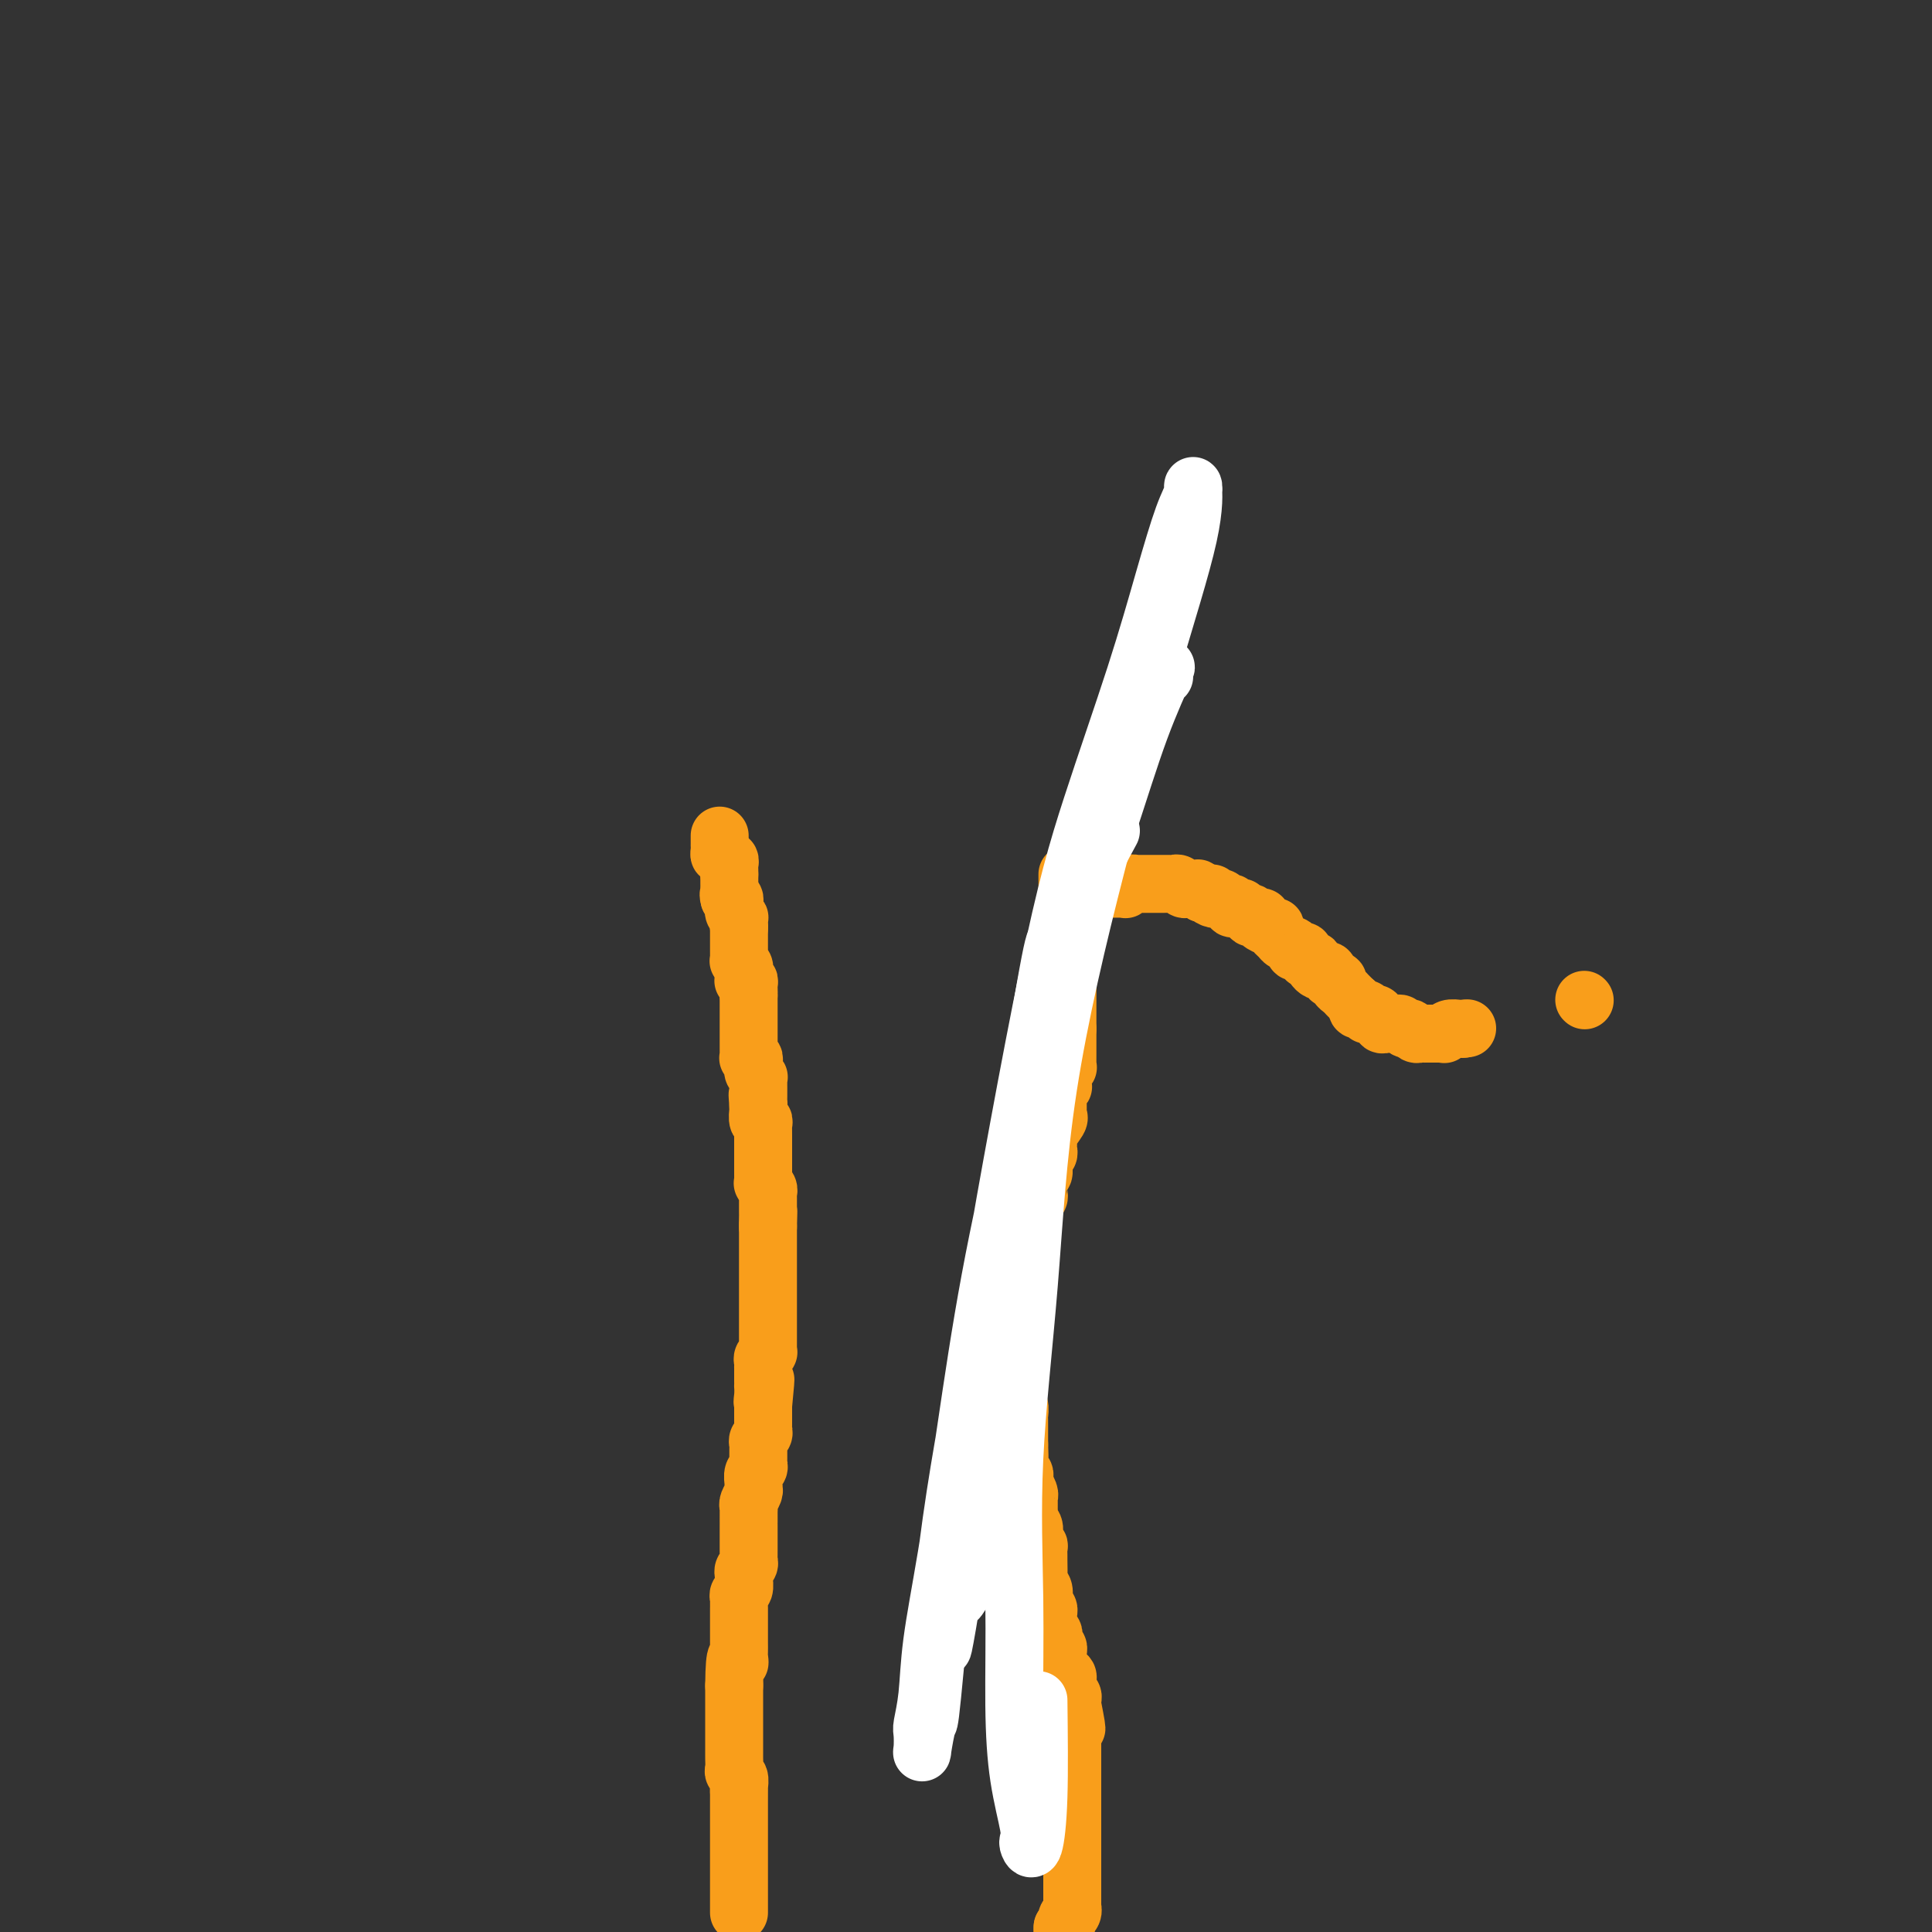 <svg viewBox='0 0 400 400' version='1.1' xmlns='http://www.w3.org/2000/svg' xmlns:xlink='http://www.w3.org/1999/xlink'><rect x="0" y="0" width="400" height="400" fill="#333333" stroke="none"/><g fill='none' stroke='#F99E1B' stroke-width='12' stroke-linecap='round' stroke-linejoin='round'><path d='M153,396c0.000,-0.545 0.000,-1.091 0,-2c-0.000,-0.909 -0.000,-2.183 0,-2c0.000,0.183 0.001,1.822 0,-2c-0.001,-3.822 -0.004,-13.104 0,-17c0.004,-3.896 0.015,-2.405 0,-2c-0.015,0.405 -0.057,-0.275 0,-1c0.057,-0.725 0.211,-1.494 0,-2c-0.211,-0.506 -0.789,-0.751 -1,-1c-0.211,-0.249 -0.057,-0.504 0,-1c0.057,-0.496 0.015,-1.232 0,-2c-0.015,-0.768 -0.004,-1.567 0,-2c0.004,-0.433 0.001,-0.500 0,-1c-0.001,-0.500 -0.000,-1.433 0,-2c0.000,-0.567 0.000,-0.768 0,-1c-0.000,-0.232 -0.000,-0.495 0,-1c0.000,-0.505 0.000,-1.251 0,-2c-0.000,-0.749 -0.000,-1.500 0,-2c0.000,-0.500 0.000,-0.750 0,-1c-0.000,-0.250 -0.000,-0.500 0,-1c0.000,-0.500 0.000,-1.250 0,-2'/><path d='M152,349c0.072,-8.352 0.751,-5.733 1,-5c0.249,0.733 0.067,-0.419 0,-1c-0.067,-0.581 -0.018,-0.590 0,-1c0.018,-0.410 0.005,-1.222 0,-2c-0.005,-0.778 -0.001,-1.523 0,-2c0.001,-0.477 0.000,-0.687 0,-1c-0.000,-0.313 -0.000,-0.728 0,-1c0.000,-0.272 0.000,-0.402 0,-1c-0.000,-0.598 -0.001,-1.666 0,-2c0.001,-0.334 0.004,0.066 0,0c-0.004,-0.066 -0.015,-0.599 0,-1c0.015,-0.401 0.057,-0.671 0,-1c-0.057,-0.329 -0.212,-0.718 0,-1c0.212,-0.282 0.793,-0.457 1,-1c0.207,-0.543 0.041,-1.455 0,-2c-0.041,-0.545 0.041,-0.723 0,-1c-0.041,-0.277 -0.207,-0.652 0,-1c0.207,-0.348 0.788,-0.670 1,-1c0.212,-0.330 0.057,-0.669 0,-1c-0.057,-0.331 -0.015,-0.655 0,-1c0.015,-0.345 0.004,-0.709 0,-1c-0.004,-0.291 -0.001,-0.507 0,-1c0.001,-0.493 0.000,-1.263 0,-2c-0.000,-0.737 0.000,-1.440 0,-2c-0.000,-0.560 -0.001,-0.975 0,-1c0.001,-0.025 0.004,0.340 0,0c-0.004,-0.340 -0.015,-1.387 0,-2c0.015,-0.613 0.057,-0.793 0,-1c-0.057,-0.207 -0.212,-0.440 0,-1c0.212,-0.560 0.793,-1.445 1,-2c0.207,-0.555 0.041,-0.779 0,-1c-0.041,-0.221 0.041,-0.439 0,-1c-0.041,-0.561 -0.207,-1.463 0,-2c0.207,-0.537 0.788,-0.707 1,-1c0.212,-0.293 0.056,-0.708 0,-1c-0.056,-0.292 -0.011,-0.459 0,-1c0.011,-0.541 -0.011,-1.455 0,-2c0.011,-0.545 0.056,-0.722 0,-1c-0.056,-0.278 -0.211,-0.655 0,-1c0.211,-0.345 0.789,-0.656 1,-1c0.211,-0.344 0.057,-0.722 0,-1c-0.057,-0.278 -0.015,-0.456 0,-1c0.015,-0.544 0.004,-1.454 0,-2c-0.004,-0.546 -0.001,-0.727 0,-1c0.001,-0.273 0.001,-0.636 0,-1'/><path d='M158,291c0.928,-9.459 0.249,-4.106 0,-2c-0.249,2.106 -0.067,0.967 0,0c0.067,-0.967 0.018,-1.761 0,-2c-0.018,-0.239 -0.005,0.077 0,0c0.005,-0.077 0.001,-0.546 0,-1c-0.001,-0.454 -0.000,-0.891 0,-1c0.000,-0.109 0.000,0.111 0,0c-0.000,-0.111 -0.001,-0.554 0,-1c0.001,-0.446 0.004,-0.894 0,-1c-0.004,-0.106 -0.015,0.130 0,0c0.015,-0.130 0.057,-0.626 0,-1c-0.057,-0.374 -0.211,-0.625 0,-1c0.211,-0.375 0.789,-0.874 1,-1c0.211,-0.126 0.057,0.121 0,0c-0.057,-0.121 -0.015,-0.610 0,-1c0.015,-0.390 0.004,-0.682 0,-1c-0.004,-0.318 -0.001,-0.663 0,-1c0.001,-0.337 0.000,-0.664 0,-1c-0.000,-0.336 -0.000,-0.679 0,-1c0.000,-0.321 0.000,-0.621 0,-1c-0.000,-0.379 -0.000,-0.836 0,-1c0.000,-0.164 0.000,-0.034 0,-1c-0.000,-0.966 -0.000,-3.029 0,-4c0.000,-0.971 0.000,-0.851 0,-1c-0.000,-0.149 -0.000,-0.566 0,-1c0.000,-0.434 0.000,-0.886 0,-1c-0.000,-0.114 -0.000,0.110 0,0c0.000,-0.110 0.000,-0.555 0,-1c-0.000,-0.445 -0.000,-0.889 0,-1c0.000,-0.111 0.000,0.111 0,0c-0.000,-0.111 -0.000,-0.554 0,-1c0.000,-0.446 0.000,-0.894 0,-1c-0.000,-0.106 -0.000,0.130 0,0c0.000,-0.130 0.000,-0.626 0,-1c-0.000,-0.374 -0.000,-0.626 0,-1c0.000,-0.374 0.000,-0.870 0,-1c0.000,-0.130 0.000,0.106 0,0c0.000,-0.106 0.000,-0.554 0,-1c0.000,-0.446 0.000,-0.890 0,-1c0.000,-0.110 0.000,0.115 0,0c0.000,-0.115 0.000,-0.569 0,-1c0.000,-0.431 0.000,-0.837 0,-1c0.000,-0.163 0.000,-0.081 0,0'/><path d='M159,254c0.155,-5.887 0.041,-2.103 0,-1c-0.041,1.103 -0.011,-0.474 0,-1c0.011,-0.526 0.003,-0.000 0,0c-0.003,0.000 -0.001,-0.524 0,-1c0.001,-0.476 0.000,-0.902 0,-1c-0.000,-0.098 -0.000,0.132 0,0c0.000,-0.132 0.001,-0.627 0,-1c-0.001,-0.373 -0.004,-0.626 0,-1c0.004,-0.374 0.015,-0.870 0,-1c-0.015,-0.130 -0.057,0.106 0,0c0.057,-0.106 0.211,-0.554 0,-1c-0.211,-0.446 -0.789,-0.889 -1,-1c-0.211,-0.111 -0.057,0.111 0,0c0.057,-0.111 0.015,-0.556 0,-1c-0.015,-0.444 -0.004,-0.889 0,-1c0.004,-0.111 0.001,0.111 0,0c-0.001,-0.111 -0.000,-0.556 0,-1c0.000,-0.444 0.000,-0.889 0,-1c-0.000,-0.111 -0.000,0.111 0,0c0.000,-0.111 0.000,-0.554 0,-1c-0.000,-0.446 -0.000,-0.894 0,-1c0.000,-0.106 0.000,0.130 0,0c-0.000,-0.130 -0.000,-0.626 0,-1c0.000,-0.374 0.000,-0.625 0,-1c-0.000,-0.375 -0.000,-0.874 0,-1c0.000,-0.126 0.001,0.119 0,0c-0.001,-0.119 -0.004,-0.604 0,-1c0.004,-0.396 0.015,-0.702 0,-1c-0.015,-0.298 -0.057,-0.587 0,-1c0.057,-0.413 0.211,-0.950 0,-1c-0.211,-0.050 -0.789,0.389 -1,0c-0.211,-0.389 -0.057,-1.605 0,-2c0.057,-0.395 0.016,0.030 0,0c-0.016,-0.030 -0.008,-0.515 0,-1'/><path d='M157,229c-0.309,-4.107 -0.083,-1.875 0,-1c0.083,0.875 0.022,0.393 0,0c-0.022,-0.393 -0.006,-0.696 0,-1c0.006,-0.304 0.001,-0.607 0,-1c-0.001,-0.393 0.001,-0.875 0,-1c-0.001,-0.125 -0.004,0.107 0,0c0.004,-0.107 0.015,-0.555 0,-1c-0.015,-0.445 -0.057,-0.889 0,-1c0.057,-0.111 0.211,0.111 0,0c-0.211,-0.111 -0.788,-0.555 -1,-1c-0.212,-0.445 -0.061,-0.890 0,-1c0.061,-0.110 0.030,0.115 0,0c-0.030,-0.115 -0.061,-0.570 0,-1c0.061,-0.430 0.212,-0.836 0,-1c-0.212,-0.164 -0.789,-0.085 -1,0c-0.211,0.085 -0.057,0.178 0,0c0.057,-0.178 0.015,-0.626 0,-1c-0.015,-0.374 -0.004,-0.674 0,-1c0.004,-0.326 0.001,-0.679 0,-1c-0.001,-0.321 -0.000,-0.612 0,-1c0.000,-0.388 0.000,-0.874 0,-1c-0.000,-0.126 -0.000,0.107 0,0c0.000,-0.107 0.000,-0.554 0,-1c-0.000,-0.446 -0.000,-0.889 0,-1c0.000,-0.111 0.000,0.111 0,0c-0.000,-0.111 -0.000,-0.556 0,-1c0.000,-0.444 0.000,-0.889 0,-1c-0.000,-0.111 -0.000,0.111 0,0c0.000,-0.111 0.000,-0.555 0,-1c-0.000,-0.445 -0.000,-0.890 0,-1c0.000,-0.110 0.000,0.115 0,0c-0.000,-0.115 -0.000,-0.569 0,-1c0.000,-0.431 0.000,-0.837 0,-1c-0.000,-0.163 -0.000,-0.081 0,0'/><path d='M155,206c-0.305,-3.740 -0.068,-1.590 0,-1c0.068,0.590 -0.034,-0.381 0,-1c0.034,-0.619 0.205,-0.888 0,-1c-0.205,-0.112 -0.787,-0.068 -1,0c-0.213,0.068 -0.056,0.159 0,0c0.056,-0.159 0.011,-0.568 0,-1c-0.011,-0.432 0.011,-0.885 0,-1c-0.011,-0.115 -0.056,0.110 0,0c0.056,-0.110 0.211,-0.555 0,-1c-0.211,-0.445 -0.789,-0.889 -1,-1c-0.211,-0.111 -0.057,0.111 0,0c0.057,-0.111 0.015,-0.556 0,-1c-0.015,-0.444 -0.004,-0.889 0,-1c0.004,-0.111 0.001,0.111 0,0c-0.001,-0.111 -0.000,-0.554 0,-1c0.000,-0.446 0.000,-0.893 0,-1c-0.000,-0.107 -0.000,0.126 0,0c0.000,-0.126 0.000,-0.611 0,-1c-0.000,-0.389 -0.000,-0.683 0,-1c0.000,-0.317 0.000,-0.659 0,-1'/><path d='M153,192c-0.309,-2.101 -0.082,-0.352 0,0c0.082,0.352 0.018,-0.693 0,-1c-0.018,-0.307 0.009,0.124 0,0c-0.009,-0.124 -0.055,-0.803 0,-1c0.055,-0.197 0.211,0.088 0,0c-0.211,-0.088 -0.788,-0.549 -1,-1c-0.212,-0.451 -0.060,-0.892 0,-1c0.060,-0.108 0.026,0.115 0,0c-0.026,-0.115 -0.046,-0.569 0,-1c0.046,-0.431 0.156,-0.837 0,-1c-0.156,-0.163 -0.578,-0.081 -1,0'/><path d='M151,186c-0.309,-1.091 -0.083,-0.817 0,-1c0.083,-0.183 0.022,-0.823 0,-1c-0.022,-0.177 -0.006,0.107 0,0c0.006,-0.107 0.002,-0.606 0,-1c-0.002,-0.394 -0.000,-0.684 0,-1c0.000,-0.316 0.000,-0.658 0,-1'/><path d='M151,181c-0.000,-0.785 -0.000,-0.248 0,0c0.000,0.248 0.001,0.206 0,0c-0.001,-0.206 -0.004,-0.576 0,-1c0.004,-0.424 0.015,-0.902 0,-1c-0.015,-0.098 -0.057,0.184 0,0c0.057,-0.184 0.211,-0.833 0,-1c-0.211,-0.167 -0.788,0.147 -1,0c-0.212,-0.147 -0.061,-0.756 0,-1c0.061,-0.244 0.030,-0.122 0,0'/><path d='M150,177c-0.381,-0.575 -0.834,-0.013 -1,0c-0.166,0.013 -0.044,-0.522 0,-1c0.044,-0.478 0.012,-0.899 0,-1c-0.012,-0.101 -0.003,0.116 0,0c0.003,-0.116 0.001,-0.567 0,-1c-0.001,-0.433 -0.000,-0.847 0,-1c0.000,-0.153 0.000,-0.044 0,0c-0.000,0.044 -0.000,0.022 0,0'/><path d='M221,181c0.000,0.334 0.000,0.668 0,1c0.000,0.332 0.000,0.661 0,1c0.000,0.339 0.000,0.687 0,1c0.000,0.313 0.000,0.591 0,1c0.000,0.409 0.000,0.949 0,1c0.000,0.051 -0.000,-0.388 0,0c0.000,0.388 0.000,1.605 0,2c0.000,0.395 0.000,-0.030 0,0c0.000,0.030 0.000,0.514 0,1c0.000,0.486 -0.000,0.974 0,1c0.000,0.026 0.000,-0.409 0,0c0.000,0.409 0.000,1.663 0,2c-0.000,0.337 -0.000,-0.243 0,0c0.000,0.243 0.000,1.308 0,2c-0.000,0.692 -0.000,1.012 0,1c0.000,-0.012 -0.000,-0.354 0,0c0.000,0.354 -0.000,1.405 0,2c0.000,0.595 -0.000,0.736 0,1c0.000,0.264 -0.000,0.652 0,1c0.000,0.348 -0.000,0.657 0,1c0.000,0.343 -0.000,0.722 0,1c0.000,0.278 -0.000,0.456 0,1c0.000,0.544 -0.000,1.455 0,2c0.000,0.545 -0.000,0.723 0,1c0.000,0.277 -0.000,0.651 0,1c0.000,0.349 -0.000,0.671 0,1c0.000,0.329 -0.000,0.666 0,1c0.000,0.334 -0.000,0.667 0,1c0.000,0.333 -0.000,0.667 0,1c0.000,0.333 -0.000,0.667 0,1c0.000,0.333 -0.000,0.667 0,1c0.000,0.333 0.000,0.667 0,1'/><path d='M221,213c0.000,5.190 0.000,2.165 0,1c-0.000,-1.165 -0.000,-0.471 0,0c0.000,0.471 0.000,0.718 0,1c-0.000,0.282 -0.000,0.601 0,1c0.000,0.399 0.000,0.880 0,1c-0.000,0.120 -0.000,-0.122 0,0c0.000,0.122 0.001,0.606 0,1c-0.001,0.394 -0.004,0.697 0,1c0.004,0.303 0.015,0.606 0,1c-0.015,0.394 -0.057,0.879 0,1c0.057,0.121 0.211,-0.121 0,0c-0.211,0.121 -0.788,0.606 -1,1c-0.212,0.394 -0.061,0.697 0,1c0.061,0.303 0.030,0.606 0,1c-0.030,0.394 -0.061,0.881 0,1c0.061,0.119 0.212,-0.128 0,0c-0.212,0.128 -0.789,0.630 -1,1c-0.211,0.370 -0.056,0.606 0,1c0.056,0.394 0.015,0.946 0,1c-0.015,0.054 -0.002,-0.391 0,0c0.002,0.391 -0.007,1.618 0,2c0.007,0.382 0.030,-0.079 0,0c-0.030,0.079 -0.113,0.700 0,1c0.113,0.300 0.423,0.280 0,1c-0.423,0.720 -1.578,2.182 -2,3c-0.422,0.818 -0.112,0.993 0,1c0.112,0.007 0.026,-0.153 0,0c-0.026,0.153 0.007,0.620 0,1c-0.007,0.380 -0.055,0.674 0,1c0.055,0.326 0.212,0.684 0,1c-0.212,0.316 -0.793,0.590 -1,1c-0.207,0.410 -0.041,0.955 0,1c0.041,0.045 -0.041,-0.409 0,0c0.041,0.409 0.207,1.682 0,2c-0.207,0.318 -0.788,-0.318 -1,0c-0.212,0.318 -0.056,1.591 0,2c0.056,0.409 0.011,-0.045 0,0c-0.011,0.045 0.011,0.590 0,1c-0.011,0.410 -0.055,0.684 0,1c0.055,0.316 0.211,0.672 0,1c-0.211,0.328 -0.788,0.627 -1,1c-0.212,0.373 -0.061,0.821 0,1c0.061,0.179 0.030,0.090 0,0'/><path d='M214,250c-1.309,5.901 -1.083,2.154 -1,1c0.083,-1.154 0.022,0.287 0,1c-0.022,0.713 -0.005,0.699 0,1c0.005,0.301 -0.002,0.917 0,1c0.002,0.083 0.015,-0.367 0,0c-0.015,0.367 -0.057,1.551 0,2c0.057,0.449 0.212,0.162 0,0c-0.212,-0.162 -0.793,-0.198 -1,0c-0.207,0.198 -0.041,0.631 0,1c0.041,0.369 -0.041,0.672 0,1c0.041,0.328 0.207,0.679 0,1c-0.207,0.321 -0.788,0.611 -1,1c-0.212,0.389 -0.057,0.878 0,1c0.057,0.122 0.015,-0.122 0,0c-0.015,0.122 -0.004,0.610 0,1c0.004,0.390 0.001,0.682 0,1c-0.001,0.318 -0.001,0.663 0,1c0.001,0.337 0.001,0.667 0,1c-0.001,0.333 -0.004,0.670 0,1c0.004,0.330 0.015,0.652 0,1c-0.015,0.348 -0.057,0.723 0,1c0.057,0.277 0.211,0.455 0,1c-0.211,0.545 -0.789,1.455 -1,2c-0.211,0.545 -0.057,0.723 0,1c0.057,0.277 0.015,0.652 0,1c-0.015,0.348 -0.004,0.670 0,1c0.004,0.330 0.001,0.668 0,1c-0.001,0.332 -0.000,0.656 0,1c0.000,0.344 0.000,0.707 0,1c-0.000,0.293 -0.000,0.516 0,1c0.000,0.484 0.000,1.229 0,2c-0.000,0.771 -0.000,1.568 0,2c0.000,0.432 0.000,0.501 0,1c-0.000,0.499 -0.001,1.429 0,2c0.001,0.571 0.004,0.782 0,1c-0.004,0.218 -0.015,0.444 0,1c0.015,0.556 0.057,1.443 0,2c-0.057,0.557 -0.211,0.783 0,1c0.211,0.217 0.789,0.425 1,1c0.211,0.575 0.057,1.516 0,2c-0.057,0.484 -0.015,0.511 0,1c0.015,0.489 0.004,1.440 0,2c-0.004,0.560 -0.001,0.728 0,1c0.001,0.272 0.000,0.649 0,1c-0.000,0.351 -0.000,0.675 0,1'/><path d='M211,299c0.154,4.510 0.040,1.786 0,1c-0.040,-0.786 -0.007,0.367 0,1c0.007,0.633 -0.012,0.747 0,1c0.012,0.253 0.055,0.644 0,1c-0.055,0.356 -0.207,0.676 0,1c0.207,0.324 0.773,0.650 1,1c0.227,0.350 0.113,0.722 0,1c-0.113,0.278 -0.227,0.461 0,1c0.227,0.539 0.793,1.435 1,2c0.207,0.565 0.054,0.800 0,1c-0.054,0.200 -0.011,0.367 0,1c0.011,0.633 -0.011,1.733 0,2c0.011,0.267 0.054,-0.299 0,0c-0.054,0.299 -0.207,1.461 0,2c0.207,0.539 0.773,0.454 1,1c0.227,0.546 0.113,1.723 0,2c-0.113,0.277 -0.227,-0.346 0,0c0.227,0.346 0.793,1.662 1,2c0.207,0.338 0.054,-0.302 0,0c-0.054,0.302 -0.011,1.547 0,2c0.011,0.453 -0.011,0.114 0,1c0.011,0.886 0.054,2.997 0,4c-0.054,1.003 -0.207,0.899 0,1c0.207,0.101 0.773,0.409 1,1c0.227,0.591 0.114,1.467 0,2c-0.114,0.533 -0.228,0.724 0,1c0.228,0.276 0.797,0.637 1,1c0.203,0.363 0.041,0.727 0,1c-0.041,0.273 0.041,0.454 0,1c-0.041,0.546 -0.203,1.456 0,2c0.203,0.544 0.772,0.723 1,1c0.228,0.277 0.114,0.652 0,1c-0.114,0.348 -0.227,0.670 0,1c0.227,0.330 0.796,0.670 1,1c0.204,0.330 0.044,0.652 0,1c-0.044,0.348 0.026,0.723 0,1c-0.026,0.277 -0.150,0.455 0,1c0.150,0.545 0.575,1.455 1,2c0.425,0.545 0.850,0.723 1,1c0.150,0.277 0.026,0.651 0,1c-0.026,0.349 0.045,0.671 0,1c-0.045,0.329 -0.208,0.666 0,1c0.208,0.334 0.787,0.667 1,1c0.213,0.333 0.061,0.667 0,1c-0.061,0.333 -0.030,0.667 0,1'/><path d='M222,353c1.702,8.699 0.456,3.448 0,2c-0.456,-1.448 -0.122,0.907 0,2c0.122,1.093 0.033,0.923 0,1c-0.033,0.077 -0.009,0.402 0,1c0.009,0.598 0.002,1.470 0,2c-0.002,0.530 -0.001,0.718 0,1c0.001,0.282 0.000,0.657 0,1c-0.000,0.343 -0.000,0.655 0,1c0.000,0.345 0.000,0.723 0,1c-0.000,0.277 -0.000,0.454 0,1c0.000,0.546 0.000,1.460 0,2c-0.000,0.540 -0.000,0.704 0,1c0.000,0.296 0.000,0.723 0,1c-0.000,0.277 -0.000,0.404 0,1c0.000,0.596 0.000,1.661 0,2c-0.000,0.339 -0.000,-0.050 0,0c0.000,0.050 0.000,0.537 0,1c-0.000,0.463 -0.000,0.901 0,1c0.000,0.099 0.000,-0.142 0,0c-0.000,0.142 -0.000,0.668 0,1c0.000,0.332 0.000,0.470 0,1c-0.000,0.530 -0.000,1.451 0,2c0.000,0.549 0.000,0.724 0,1c-0.000,0.276 -0.000,0.652 0,1c0.000,0.348 0.000,0.669 0,1c-0.000,0.331 -0.000,0.671 0,1c0.000,0.329 0.000,0.647 0,1c-0.000,0.353 -0.000,0.743 0,1c0.000,0.257 0.000,0.383 0,1c-0.000,0.617 -0.000,1.724 0,2c0.000,0.276 0.000,-0.280 0,0c-0.000,0.280 -0.000,1.397 0,2c0.000,0.603 0.000,0.691 0,1c-0.000,0.309 -0.000,0.839 0,1c0.000,0.161 0.001,-0.045 0,0c-0.001,0.045 -0.004,0.342 0,1c0.004,0.658 0.015,1.678 0,2c-0.015,0.322 -0.056,-0.054 0,0c0.056,0.054 0.208,0.539 0,1c-0.208,0.461 -0.777,0.897 -1,1c-0.223,0.103 -0.098,-0.126 0,0c0.098,0.126 0.171,0.607 0,1c-0.171,0.393 -0.585,0.696 -1,1'/><path d='M220,399c-0.311,7.733 -0.087,4.066 0,3c0.087,-1.066 0.037,0.469 0,1c-0.037,0.531 -0.063,0.058 0,0c0.063,-0.058 0.213,0.298 0,1c-0.213,0.702 -0.789,1.750 -1,2c-0.211,0.250 -0.057,-0.299 0,0c0.057,0.299 0.015,1.447 0,2c-0.015,0.553 -0.004,0.513 0,1c0.004,0.487 0.001,1.502 0,2c-0.001,0.498 -0.000,0.480 0,1c0.000,0.520 0.000,1.577 0,2c-0.000,0.423 -0.000,0.211 0,0'/><path d='M228,184c0.334,-0.000 0.668,-0.000 1,0c0.332,0.000 0.663,0.001 1,0c0.337,-0.001 0.682,-0.004 1,0c0.318,0.004 0.611,0.015 1,0c0.389,-0.015 0.874,-0.057 1,0c0.126,0.057 -0.107,0.211 0,0c0.107,-0.211 0.555,-0.789 1,-1c0.445,-0.211 0.889,-0.057 1,0c0.111,0.057 -0.111,0.015 0,0c0.111,-0.015 0.555,-0.004 1,0c0.445,0.004 0.893,0.001 1,0c0.107,-0.001 -0.125,-0.000 0,0c0.125,0.000 0.607,0.000 1,0c0.393,-0.000 0.697,-0.000 1,0c0.303,0.000 0.606,0.000 1,0c0.394,-0.000 0.879,-0.001 1,0c0.121,0.001 -0.122,0.004 0,0c0.122,-0.004 0.610,-0.015 1,0c0.390,0.015 0.682,0.057 1,0c0.318,-0.057 0.664,-0.211 1,0c0.336,0.211 0.664,0.788 1,1c0.336,0.212 0.681,0.060 1,0c0.319,-0.060 0.611,-0.026 1,0c0.389,0.026 0.874,0.046 1,0c0.126,-0.046 -0.107,-0.156 0,0c0.107,0.156 0.553,0.578 1,1'/><path d='M249,185c3.427,0.095 1.495,-0.167 1,0c-0.495,0.167 0.446,0.762 1,1c0.554,0.238 0.722,0.120 1,0c0.278,-0.120 0.666,-0.243 1,0c0.334,0.243 0.615,0.850 1,1c0.385,0.150 0.873,-0.157 1,0c0.127,0.157 -0.107,0.778 0,1c0.107,0.222 0.555,0.044 1,0c0.445,-0.044 0.888,0.044 1,0c0.112,-0.044 -0.106,-0.222 0,0c0.106,0.222 0.537,0.843 1,1c0.463,0.157 0.960,-0.151 1,0c0.040,0.151 -0.375,0.762 0,1c0.375,0.238 1.540,0.102 2,0c0.460,-0.102 0.215,-0.172 0,0c-0.215,0.172 -0.398,0.585 0,1c0.398,0.415 1.378,0.832 2,1c0.622,0.168 0.886,0.086 1,0c0.114,-0.086 0.077,-0.178 0,0c-0.077,0.178 -0.193,0.626 0,1c0.193,0.374 0.695,0.675 1,1c0.305,0.325 0.411,0.675 1,1c0.589,0.325 1.660,0.626 2,1c0.340,0.374 -0.050,0.822 0,1c0.050,0.178 0.539,0.086 1,0c0.461,-0.086 0.894,-0.167 1,0c0.106,0.167 -0.116,0.584 0,1c0.116,0.416 0.570,0.833 1,1c0.430,0.167 0.836,0.083 1,0c0.164,-0.083 0.086,-0.167 0,0c-0.086,0.167 -0.182,0.583 0,1c0.182,0.417 0.640,0.834 1,1c0.360,0.166 0.622,0.082 1,0c0.378,-0.082 0.871,-0.163 1,0c0.129,0.163 -0.106,0.568 0,1c0.106,0.432 0.554,0.890 1,1c0.446,0.110 0.890,-0.128 1,0c0.110,0.128 -0.115,0.622 0,1c0.115,0.378 0.570,0.640 1,1c0.430,0.360 0.836,0.817 1,1c0.164,0.183 0.085,0.090 0,0c-0.085,-0.090 -0.177,-0.178 0,0c0.177,0.178 0.622,0.622 1,1c0.378,0.378 0.689,0.689 1,1'/><path d='M281,208c3.091,2.801 0.818,0.802 0,0c-0.818,-0.802 -0.181,-0.407 0,0c0.181,0.407 -0.095,0.827 0,1c0.095,0.173 0.561,0.099 1,0c0.439,-0.099 0.852,-0.222 1,0c0.148,0.222 0.030,0.791 0,1c-0.030,0.209 0.030,0.060 0,0c-0.030,-0.060 -0.148,-0.031 0,0c0.148,0.031 0.561,0.065 1,0c0.439,-0.065 0.905,-0.228 1,0c0.095,0.228 -0.181,0.846 0,1c0.181,0.154 0.818,-0.155 1,0c0.182,0.155 -0.092,0.774 0,1c0.092,0.226 0.549,0.060 1,0c0.451,-0.060 0.894,-0.012 1,0c0.106,0.012 -0.125,-0.011 0,0c0.125,0.011 0.607,0.054 1,0c0.393,-0.054 0.697,-0.207 1,0c0.303,0.207 0.606,0.773 1,1c0.394,0.227 0.880,0.113 1,0c0.120,-0.113 -0.126,-0.227 0,0c0.126,0.227 0.625,0.793 1,1c0.375,0.207 0.626,0.056 1,0c0.374,-0.056 0.870,-0.015 1,0c0.130,0.015 -0.106,0.004 0,0c0.106,-0.004 0.554,-0.001 1,0c0.446,0.001 0.889,0.001 1,0c0.111,-0.001 -0.112,-0.004 0,0c0.112,0.004 0.559,0.015 1,0c0.441,-0.015 0.878,-0.057 1,0c0.122,0.057 -0.070,0.211 0,0c0.070,-0.211 0.404,-0.788 1,-1c0.596,-0.212 1.456,-0.061 2,0c0.544,0.061 0.772,0.030 1,0'/><path d='M303,213c1.333,-0.167 0.667,-0.083 0,0'/><path d='M328,207c0.000,0.000 0.100,0.100 0.1,0.1'/></g>
<g fill='none' stroke='#FFFFFF' stroke-width='12' stroke-linecap='round' stroke-linejoin='round'><path d='M230,172c-1.944,3.549 -3.889,7.098 -6,13c-2.111,5.902 -4.390,14.158 -5,13c-0.610,-1.158 0.447,-11.730 -4,15c-4.447,26.730 -14.400,90.763 -18,115c-3.600,24.237 -0.848,8.678 0,3c0.848,-5.678 -0.206,-1.474 0,0c0.206,1.474 1.674,0.220 3,-3c1.326,-3.220 2.511,-8.405 4,-14c1.489,-5.595 3.283,-11.598 4,-14c0.717,-2.402 0.359,-1.201 0,0'/><path d='M241,140c0.030,0.049 0.059,0.098 0,0c-0.059,-0.098 -0.208,-0.343 0,-1c0.208,-0.657 0.771,-1.726 0,0c-0.771,1.726 -2.876,6.248 -5,12c-2.124,5.752 -4.265,12.734 -7,21c-2.735,8.266 -6.062,17.816 -9,28c-2.938,10.184 -5.488,21.003 -8,32c-2.512,10.997 -4.988,22.172 -7,33c-2.012,10.828 -3.562,21.307 -5,31c-1.438,9.693 -2.764,18.598 -4,26c-1.236,7.402 -2.384,13.300 -3,18c-0.616,4.700 -0.702,8.203 -1,11c-0.298,2.797 -0.808,4.887 -1,6c-0.192,1.113 -0.064,1.249 0,2c0.064,0.751 0.065,2.117 0,3c-0.065,0.883 -0.195,1.282 0,0c0.195,-1.282 0.716,-4.246 1,-5c0.284,-0.754 0.331,0.702 1,-6c0.669,-6.702 1.960,-21.561 4,-36c2.040,-14.439 4.831,-28.457 6,-35c1.169,-6.543 0.717,-5.612 3,-19c2.283,-13.388 7.300,-41.095 11,-59c3.700,-17.905 6.081,-26.008 9,-35c2.919,-8.992 6.375,-18.873 9,-27c2.625,-8.127 4.418,-14.500 6,-20c1.582,-5.500 2.952,-10.128 4,-13c1.048,-2.872 1.773,-3.989 2,-5c0.227,-1.011 -0.043,-1.916 0,-1c0.043,0.916 0.399,3.653 -1,10c-1.399,6.347 -4.554,16.304 -8,28c-3.446,11.696 -7.182,25.131 -11,40c-3.818,14.869 -7.717,31.170 -10,46c-2.283,14.830 -2.950,28.188 -4,41c-1.050,12.812 -2.484,25.078 -3,36c-0.516,10.922 -0.114,20.499 0,29c0.114,8.501 -0.061,15.926 0,22c0.061,6.074 0.359,10.796 1,15c0.641,4.204 1.626,7.889 2,10c0.374,2.111 0.139,2.649 0,3c-0.139,0.351 -0.182,0.517 0,1c0.182,0.483 0.587,1.284 1,0c0.413,-1.284 0.832,-4.653 1,-10c0.168,-5.347 0.084,-12.674 0,-20'/></g>
</svg>